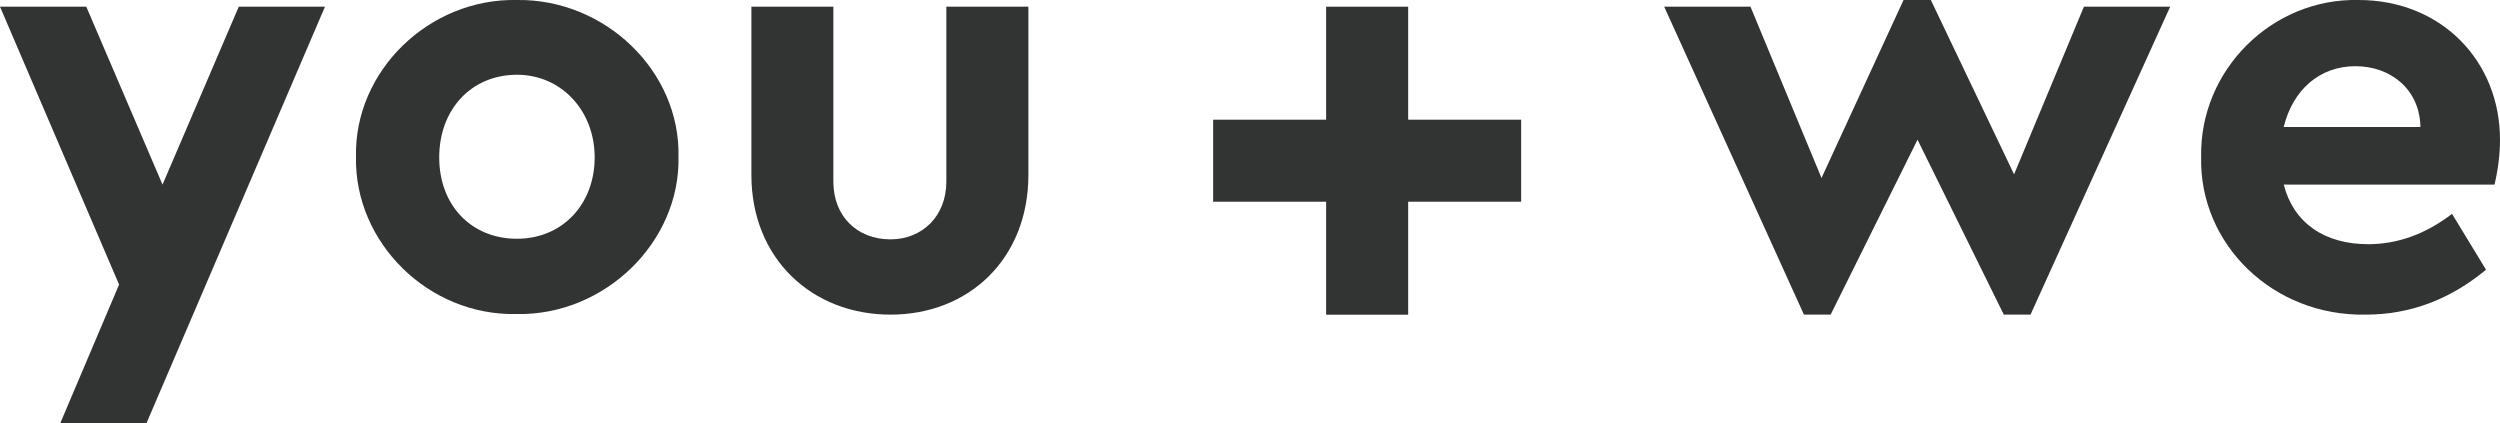 <?xml version="1.0" encoding="UTF-8"?>
<svg id="_レイヤー_2" data-name="レイヤー 2" xmlns="http://www.w3.org/2000/svg" viewBox="0 0 336.11 56.9">
  <defs>
    <style>
      .cls-1 {
        fill: #323333;
        stroke-width: 0px;
      }
    </style>
  </defs>
  <g id="_レイヤー_1-2" data-name="レイヤー 1">
    <g>
      <polygon class="cls-1" points="32.1 .9 32.1 .9 21.85 24.82 11.6 .9 0 .9 16.01 38.26 8.1 56.9 19.69 56.9 43.69 .9 32.1 .9"/>
      <path class="cls-1" d="M69.5,0c11.84-.16,21.97,9.55,21.72,21.07.25,11.51-9.96,21.4-21.8,21.15-11.84.25-21.8-9.64-21.56-21.15C47.61,9.56,57.66-.24,69.5,0ZM69.5,10.05c-6.12,0-10.45,4.65-10.45,11.11s4.33,10.94,10.45,10.94,10.45-4.65,10.45-10.94-4.49-11.11-10.45-11.11Z"/>
      <path class="cls-1" d="M101.02.9h11.02v23.52c0,4.65,3.18,7.76,7.68,7.76,4.25,0,7.51-3.1,7.51-7.76V.9h11.03v22.62c0,11.27-8,18.78-18.54,18.78s-18.7-7.51-18.7-18.78V.9Z"/>
      <g>
        <path class="cls-1" d="M291.77.9l-18.78,41.4h-3.59l-11.6-23.52-11.68,23.52h-3.59L223.74.9h11.6l9.55,23.03L255.92,0h3.67l11.19,23.44,9.39-22.54h11.6Z"/>
        <path class="cls-1" d="M307.04,24.83c1.31,5.14,5.47,8,11.35,8,4,0,7.76-1.39,11.27-4.08l4.57,7.51c-4.82,4-10.21,6.04-16.17,6.04-12.5.24-22.38-9.47-22.13-21.15-.25-11.68,9.47-21.4,21.15-21.15,11.19,0,19.03,8.25,19.03,18.78,0,1.96-.25,4-.74,6.04h-28.34ZM325.41,17.07c-.08-4.98-3.92-8.17-8.74-8.17s-8.41,3.18-9.64,8.17h18.38Z"/>
      </g>
      <polygon class="cls-1" points="204.51 16.09 189.32 16.09 189.32 .9 178.29 .9 178.29 16.09 163.1 16.09 163.1 27.12 178.29 27.12 178.29 42.31 189.32 42.31 189.32 27.12 204.51 27.12 204.51 16.09"/>
    </g>
  </g>
</svg>
